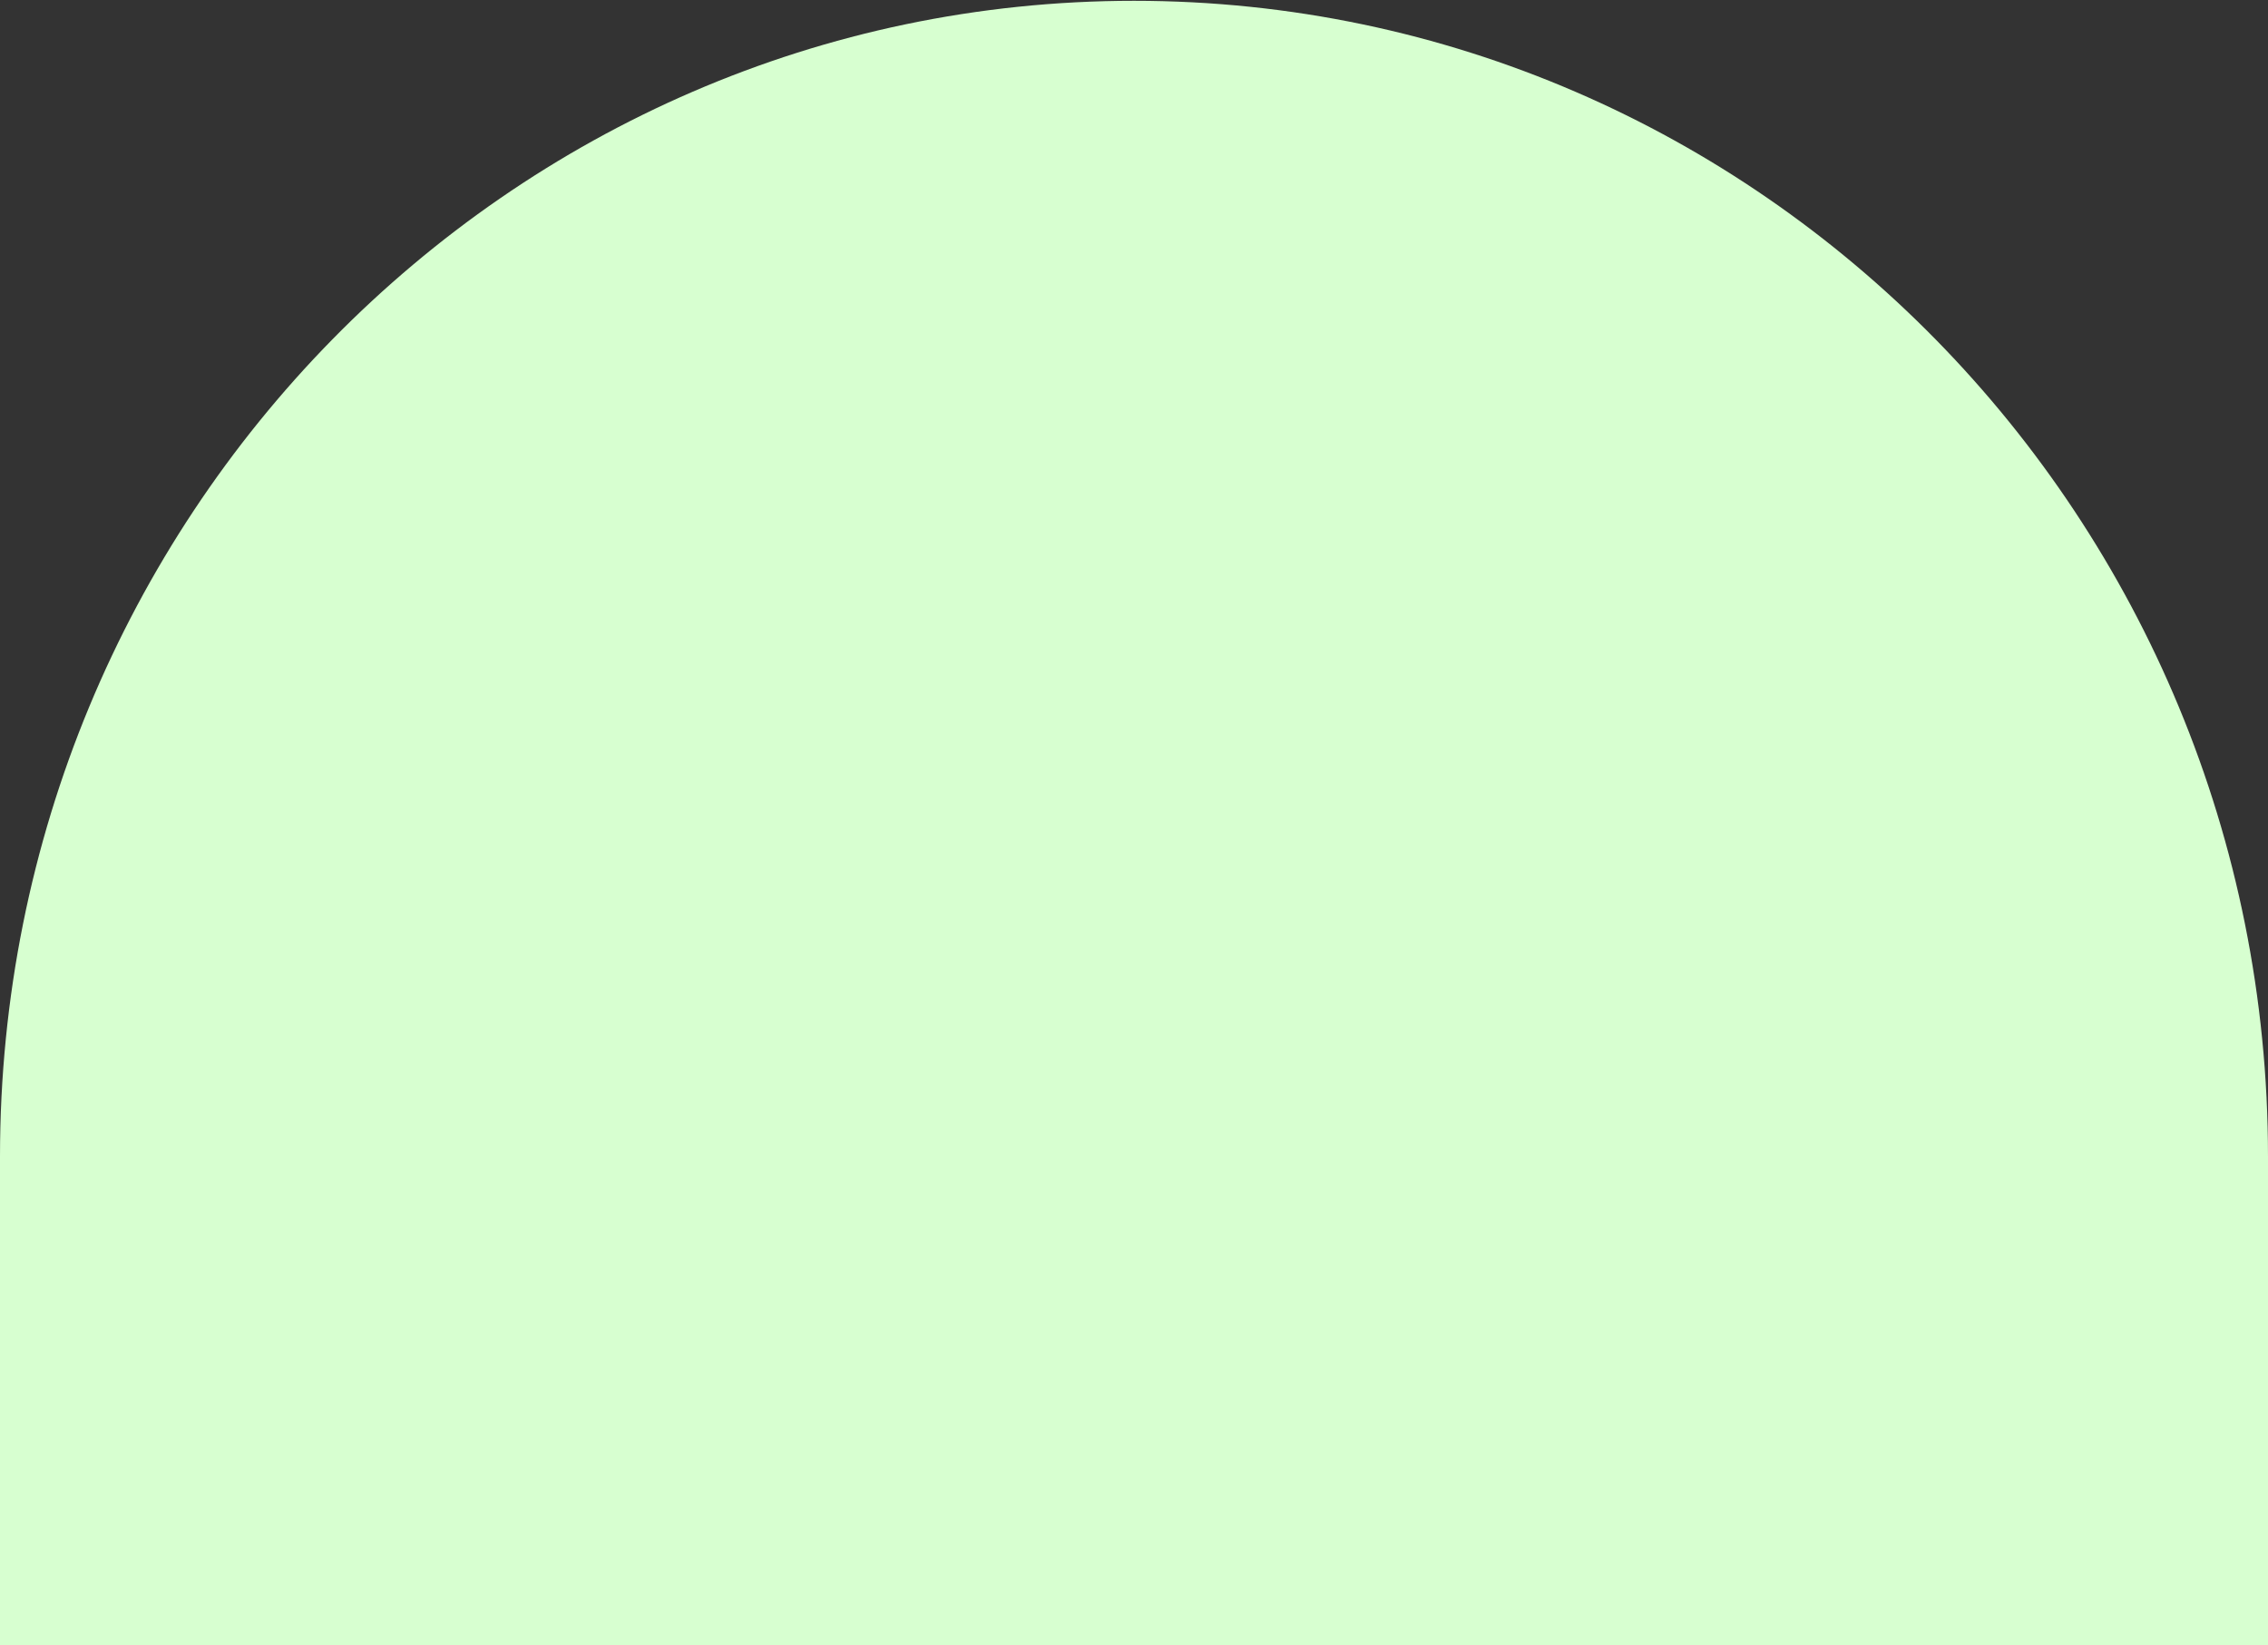 <svg width="335" height="243" viewBox="0 0 335 243" fill="none" xmlns="http://www.w3.org/2000/svg">
<rect x="0" y="0" width="335" height="243" fill="#333333" stroke="none"/>
<path d="M167.5 0.119C259.947 0.119 335 76.604 335 170.816V242.994H0V170.816C0 76.604 75.053 0.119 167.5 0.119Z" fill="#D7FFD0"/>
</svg>
